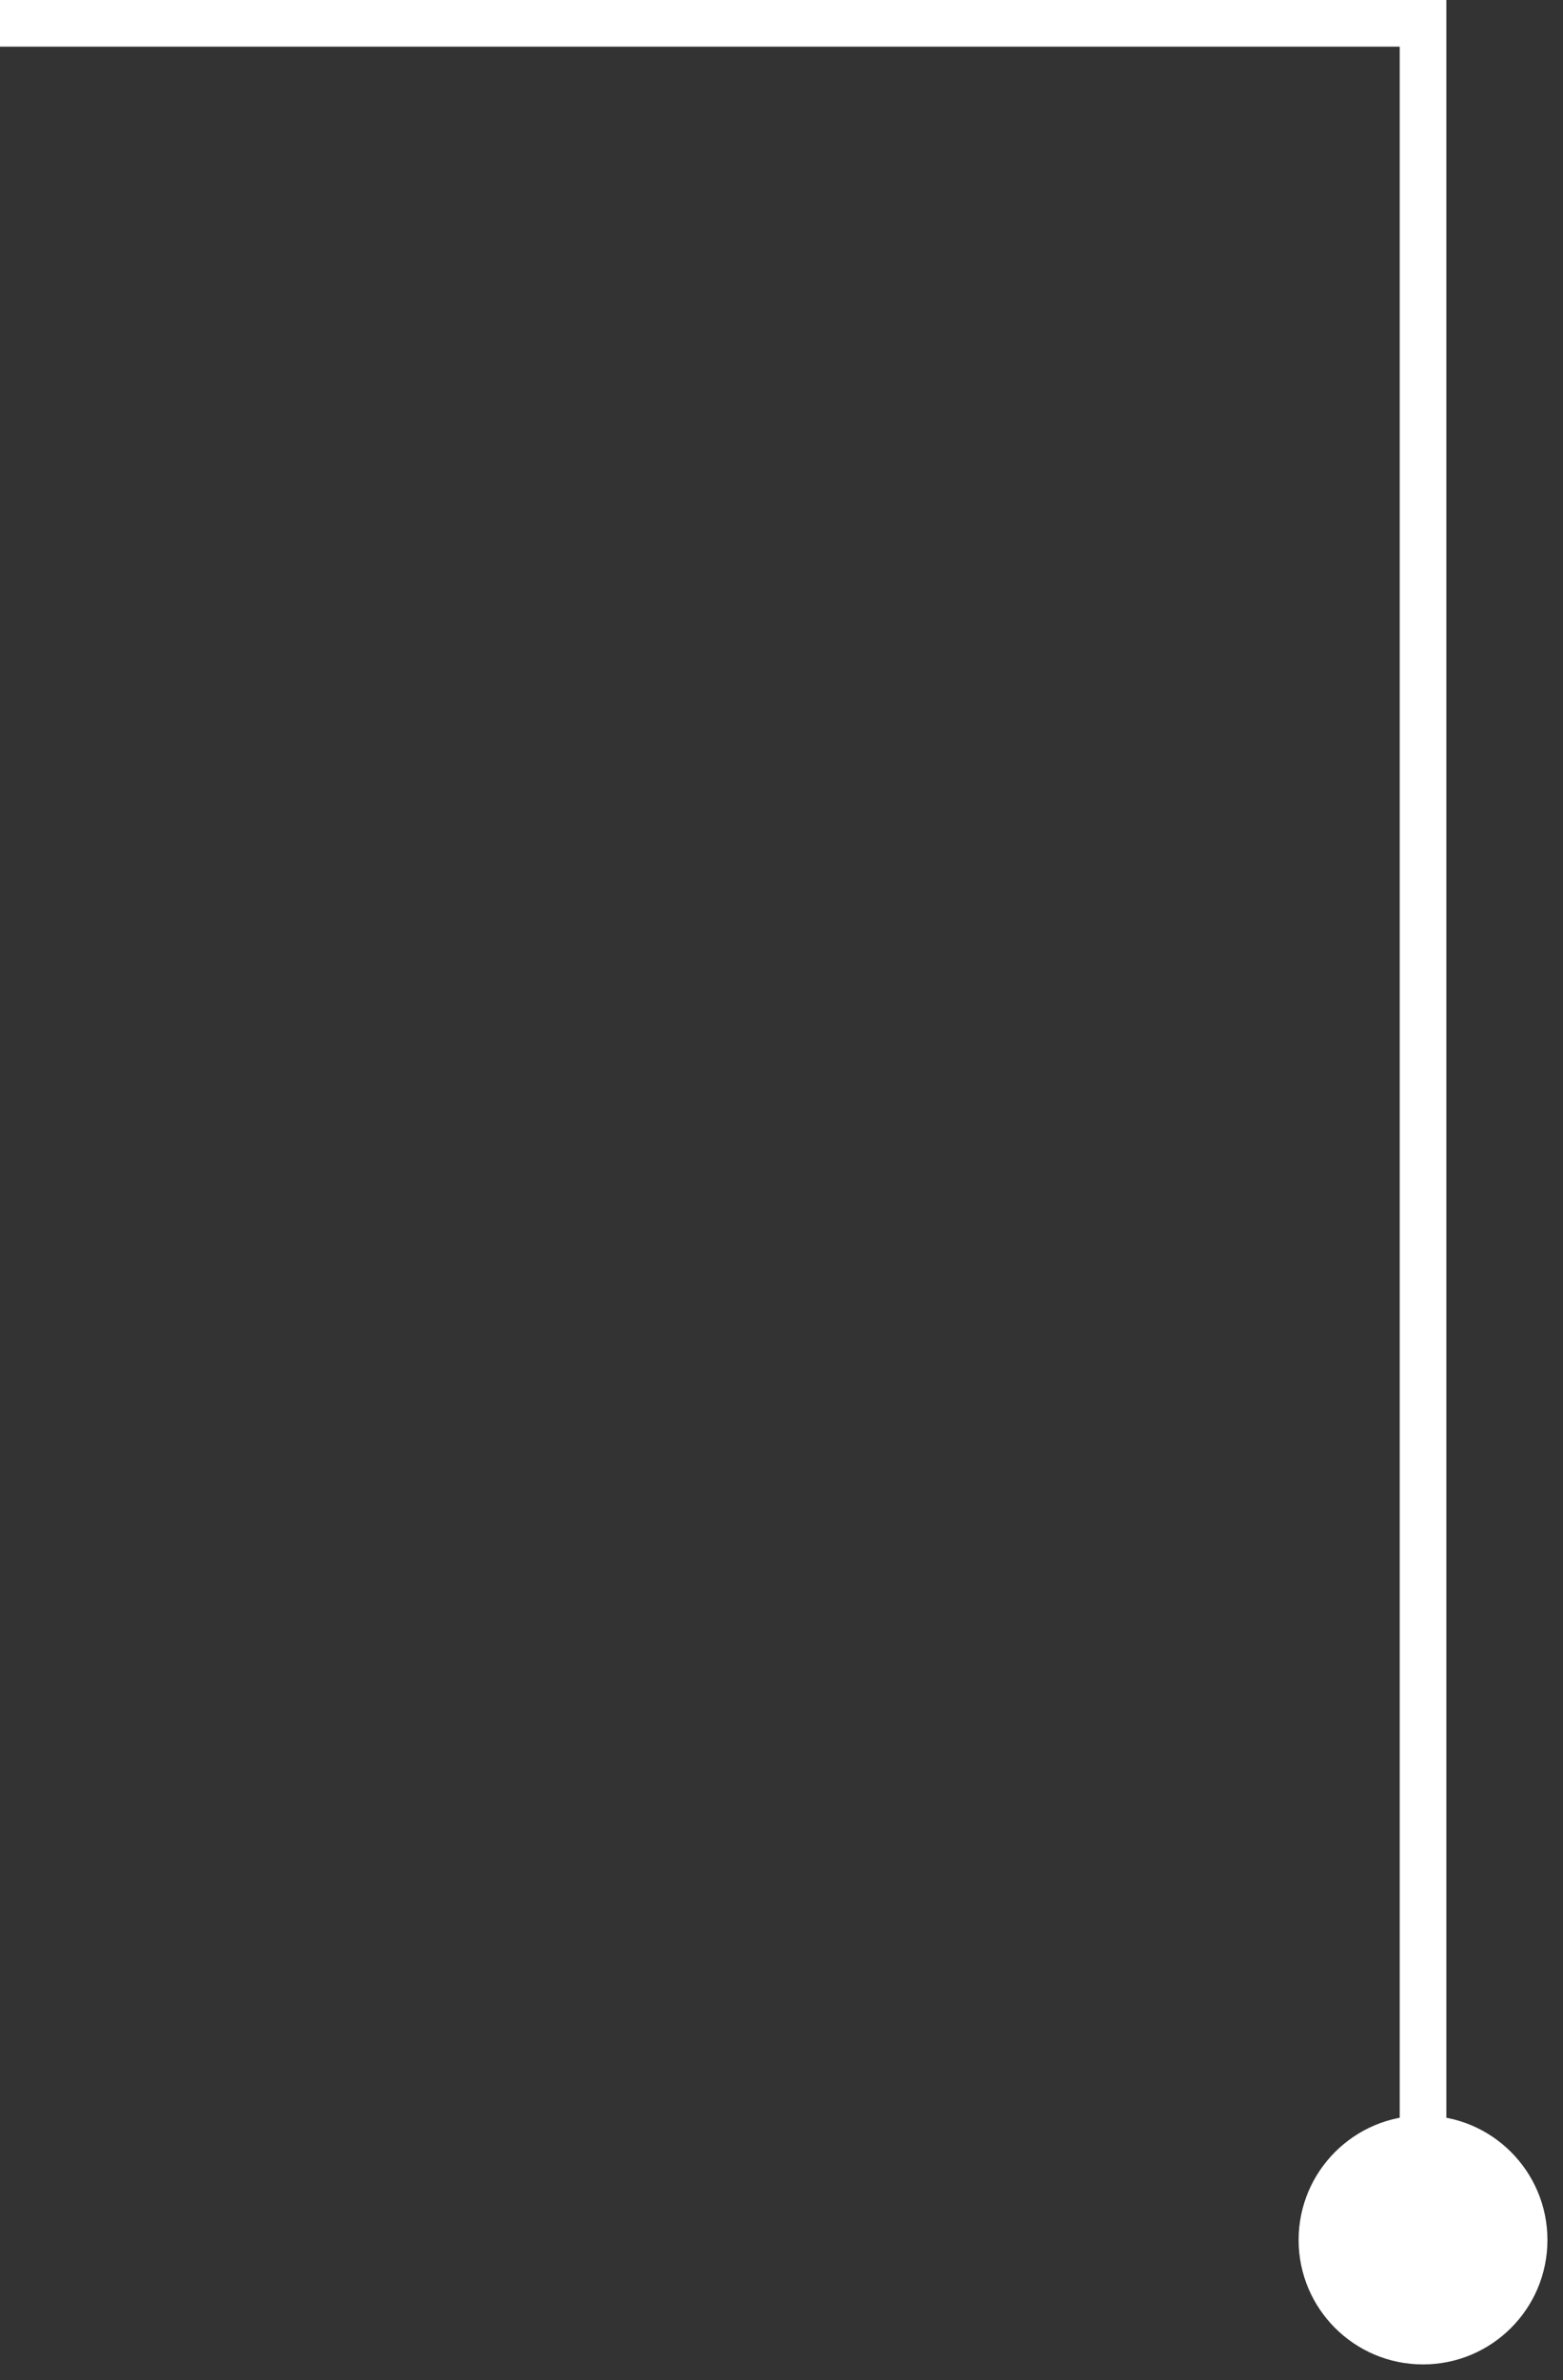 <?xml version="1.0" encoding="UTF-8"?> <svg xmlns="http://www.w3.org/2000/svg" width="67" height="102" viewBox="0 0 67 102" fill="none"><rect x="0" y="0" width="67" height="102" fill="#333333" stroke="none"/><path d="M66.333 96C66.333 93.055 63.946 90.667 61 90.667C58.054 90.667 55.667 93.055 55.667 96C55.667 98.945 58.054 101.333 61 101.333C63.946 101.333 66.333 98.945 66.333 96ZM61 1H62V-4.47035e-06H61V1ZM61 96H62V1H61H60V96H61ZM61 1V-4.47035e-06H0V1V2H61V1Z" fill="white"></path></svg> 